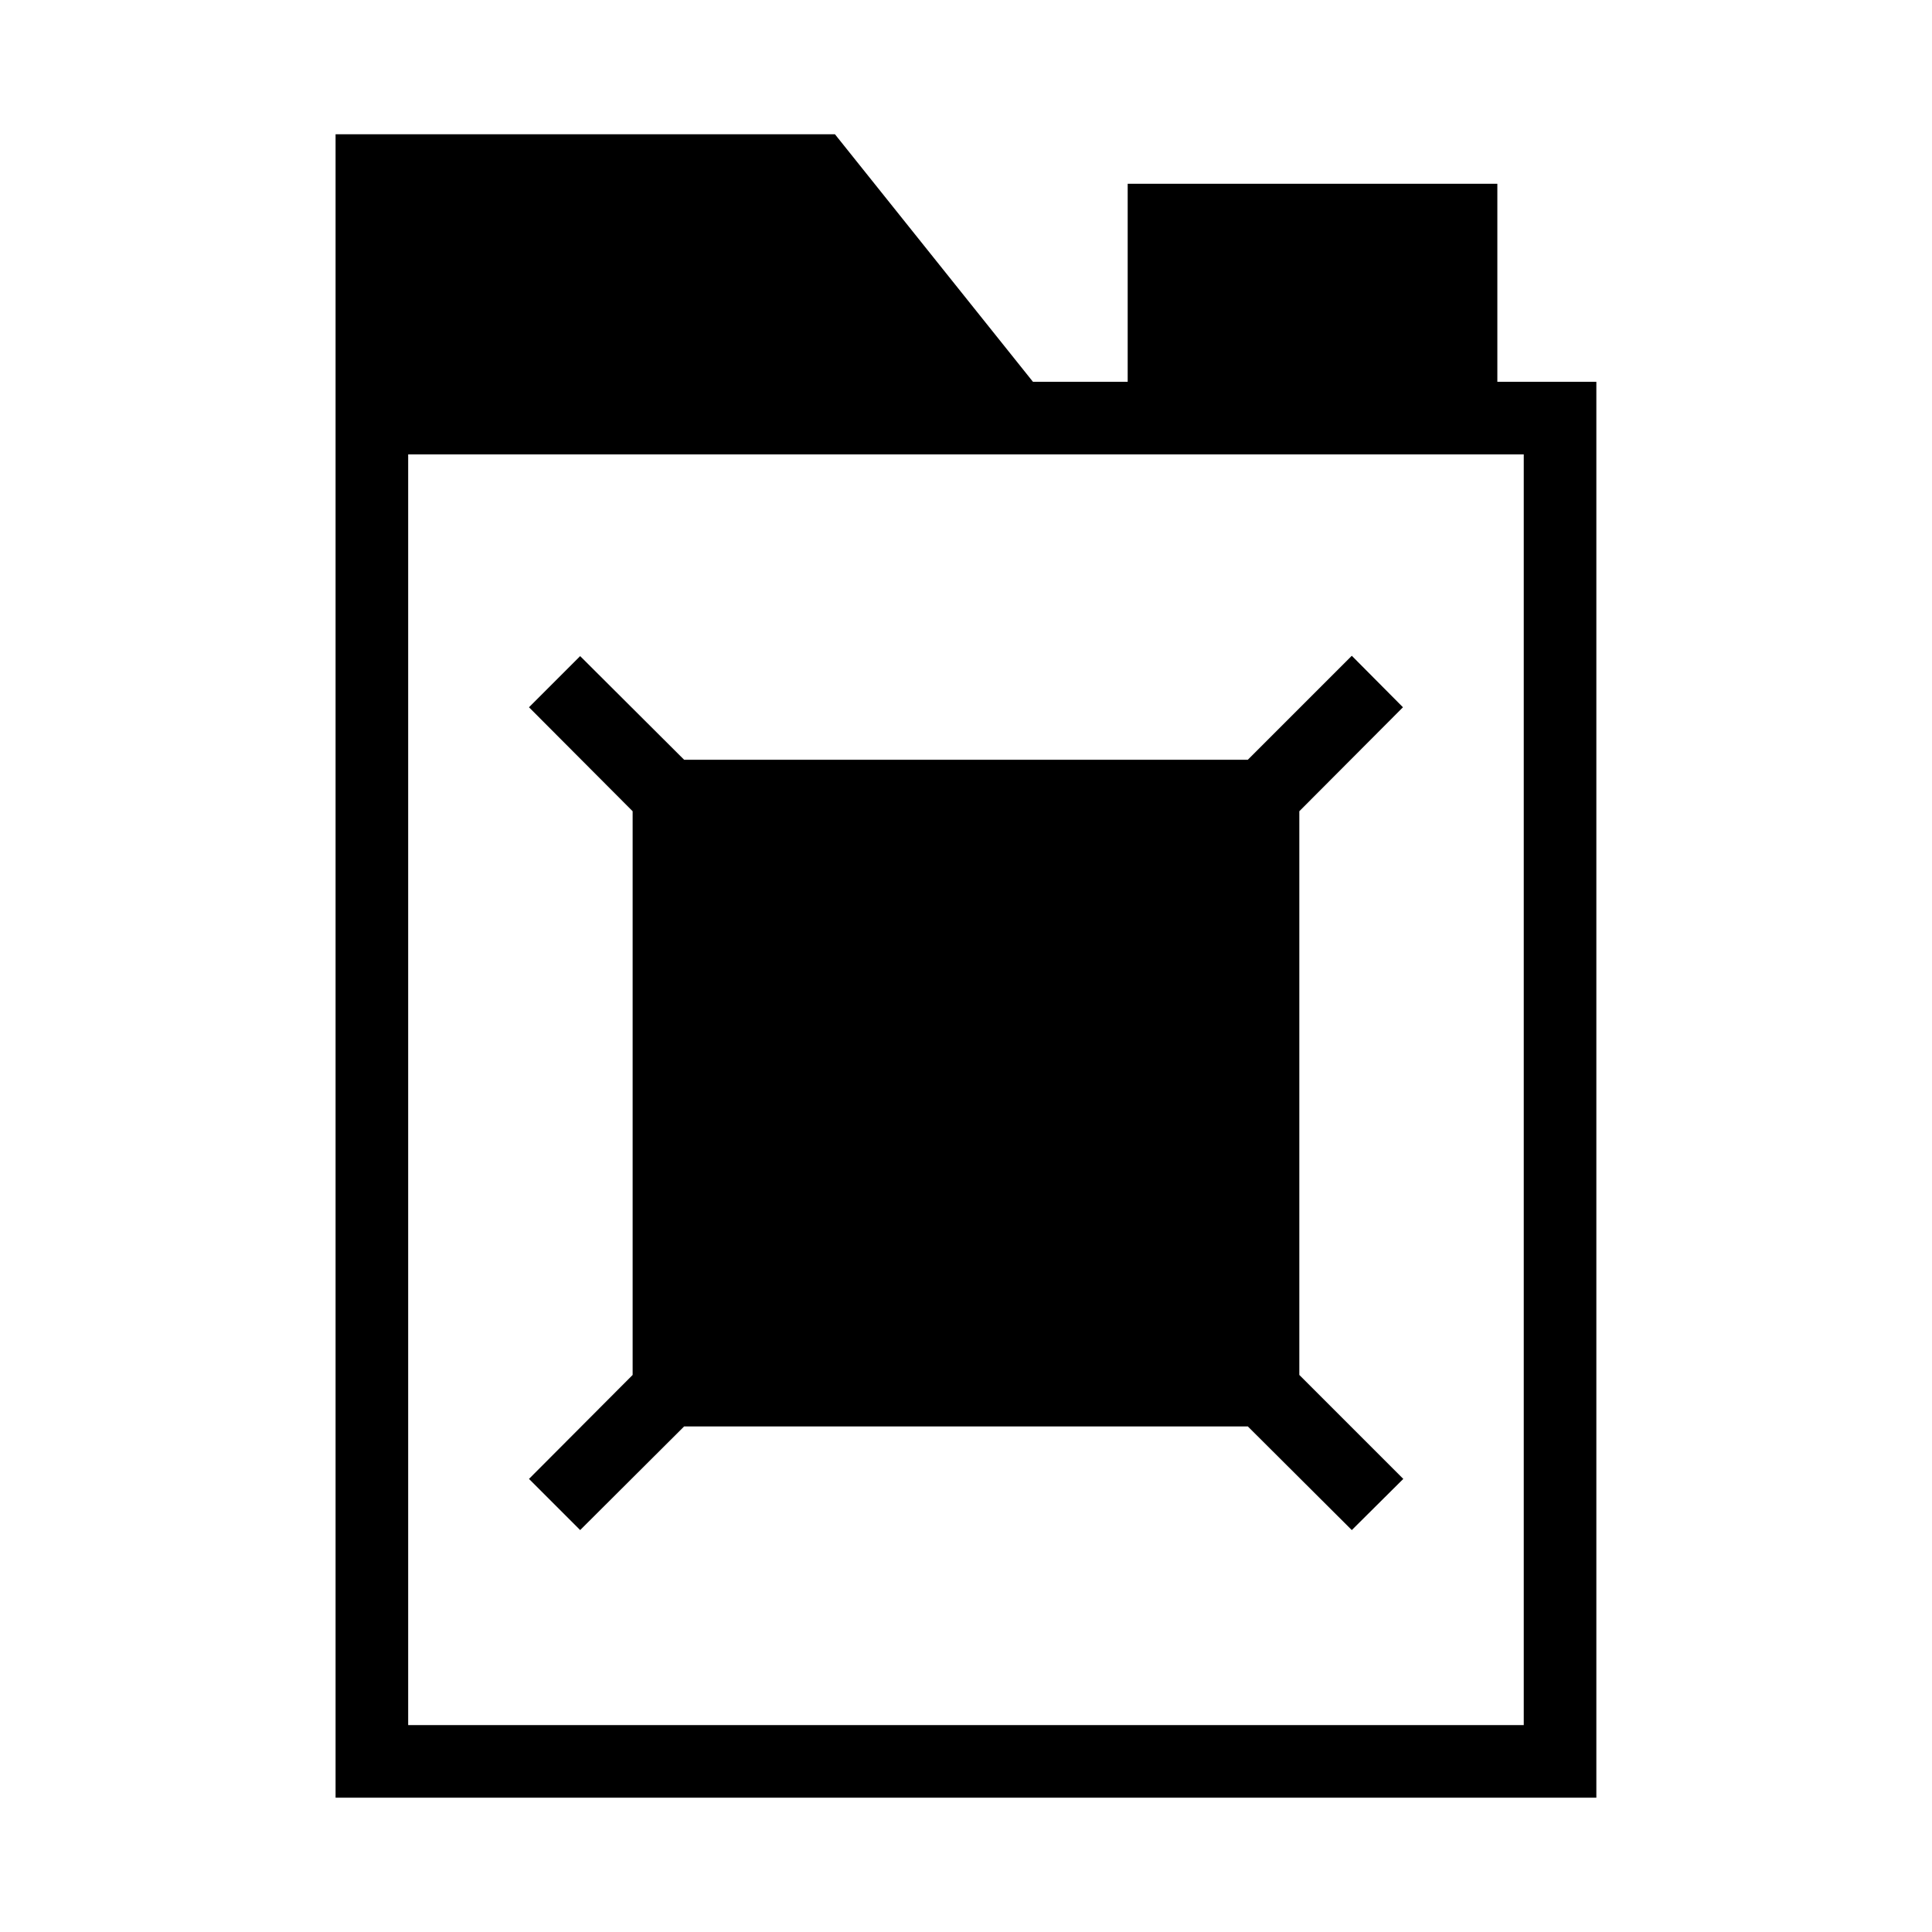 <?xml version="1.0" encoding="UTF-8"?>
<!-- Uploaded to: ICON Repo, www.iconrepo.com, Generator: ICON Repo Mixer Tools -->
<svg fill="#000000" width="800px" height="800px" version="1.1" viewBox="144 144 512 512" xmlns="http://www.w3.org/2000/svg">
 <g>
  <path d="m365.27 179.58h-132.34v440.83h334.12v-375.23h-26.238v-52.48h-97.965v52.48h-25.102l-52.48-65.602zm182.54 84.844v336.75h-295.64v-336.75z"/>
  <path d="m325.3 522.02h149.39l27.551 27.465 13.645-13.559-27.551-27.551v-149.39l27.465-27.551-13.559-13.645-27.551 27.551h-149.39l-27.551-27.465-13.559 13.559 27.465 27.551v149.39l-27.465 27.551 13.559 13.559z"/>
 </g>
</svg>